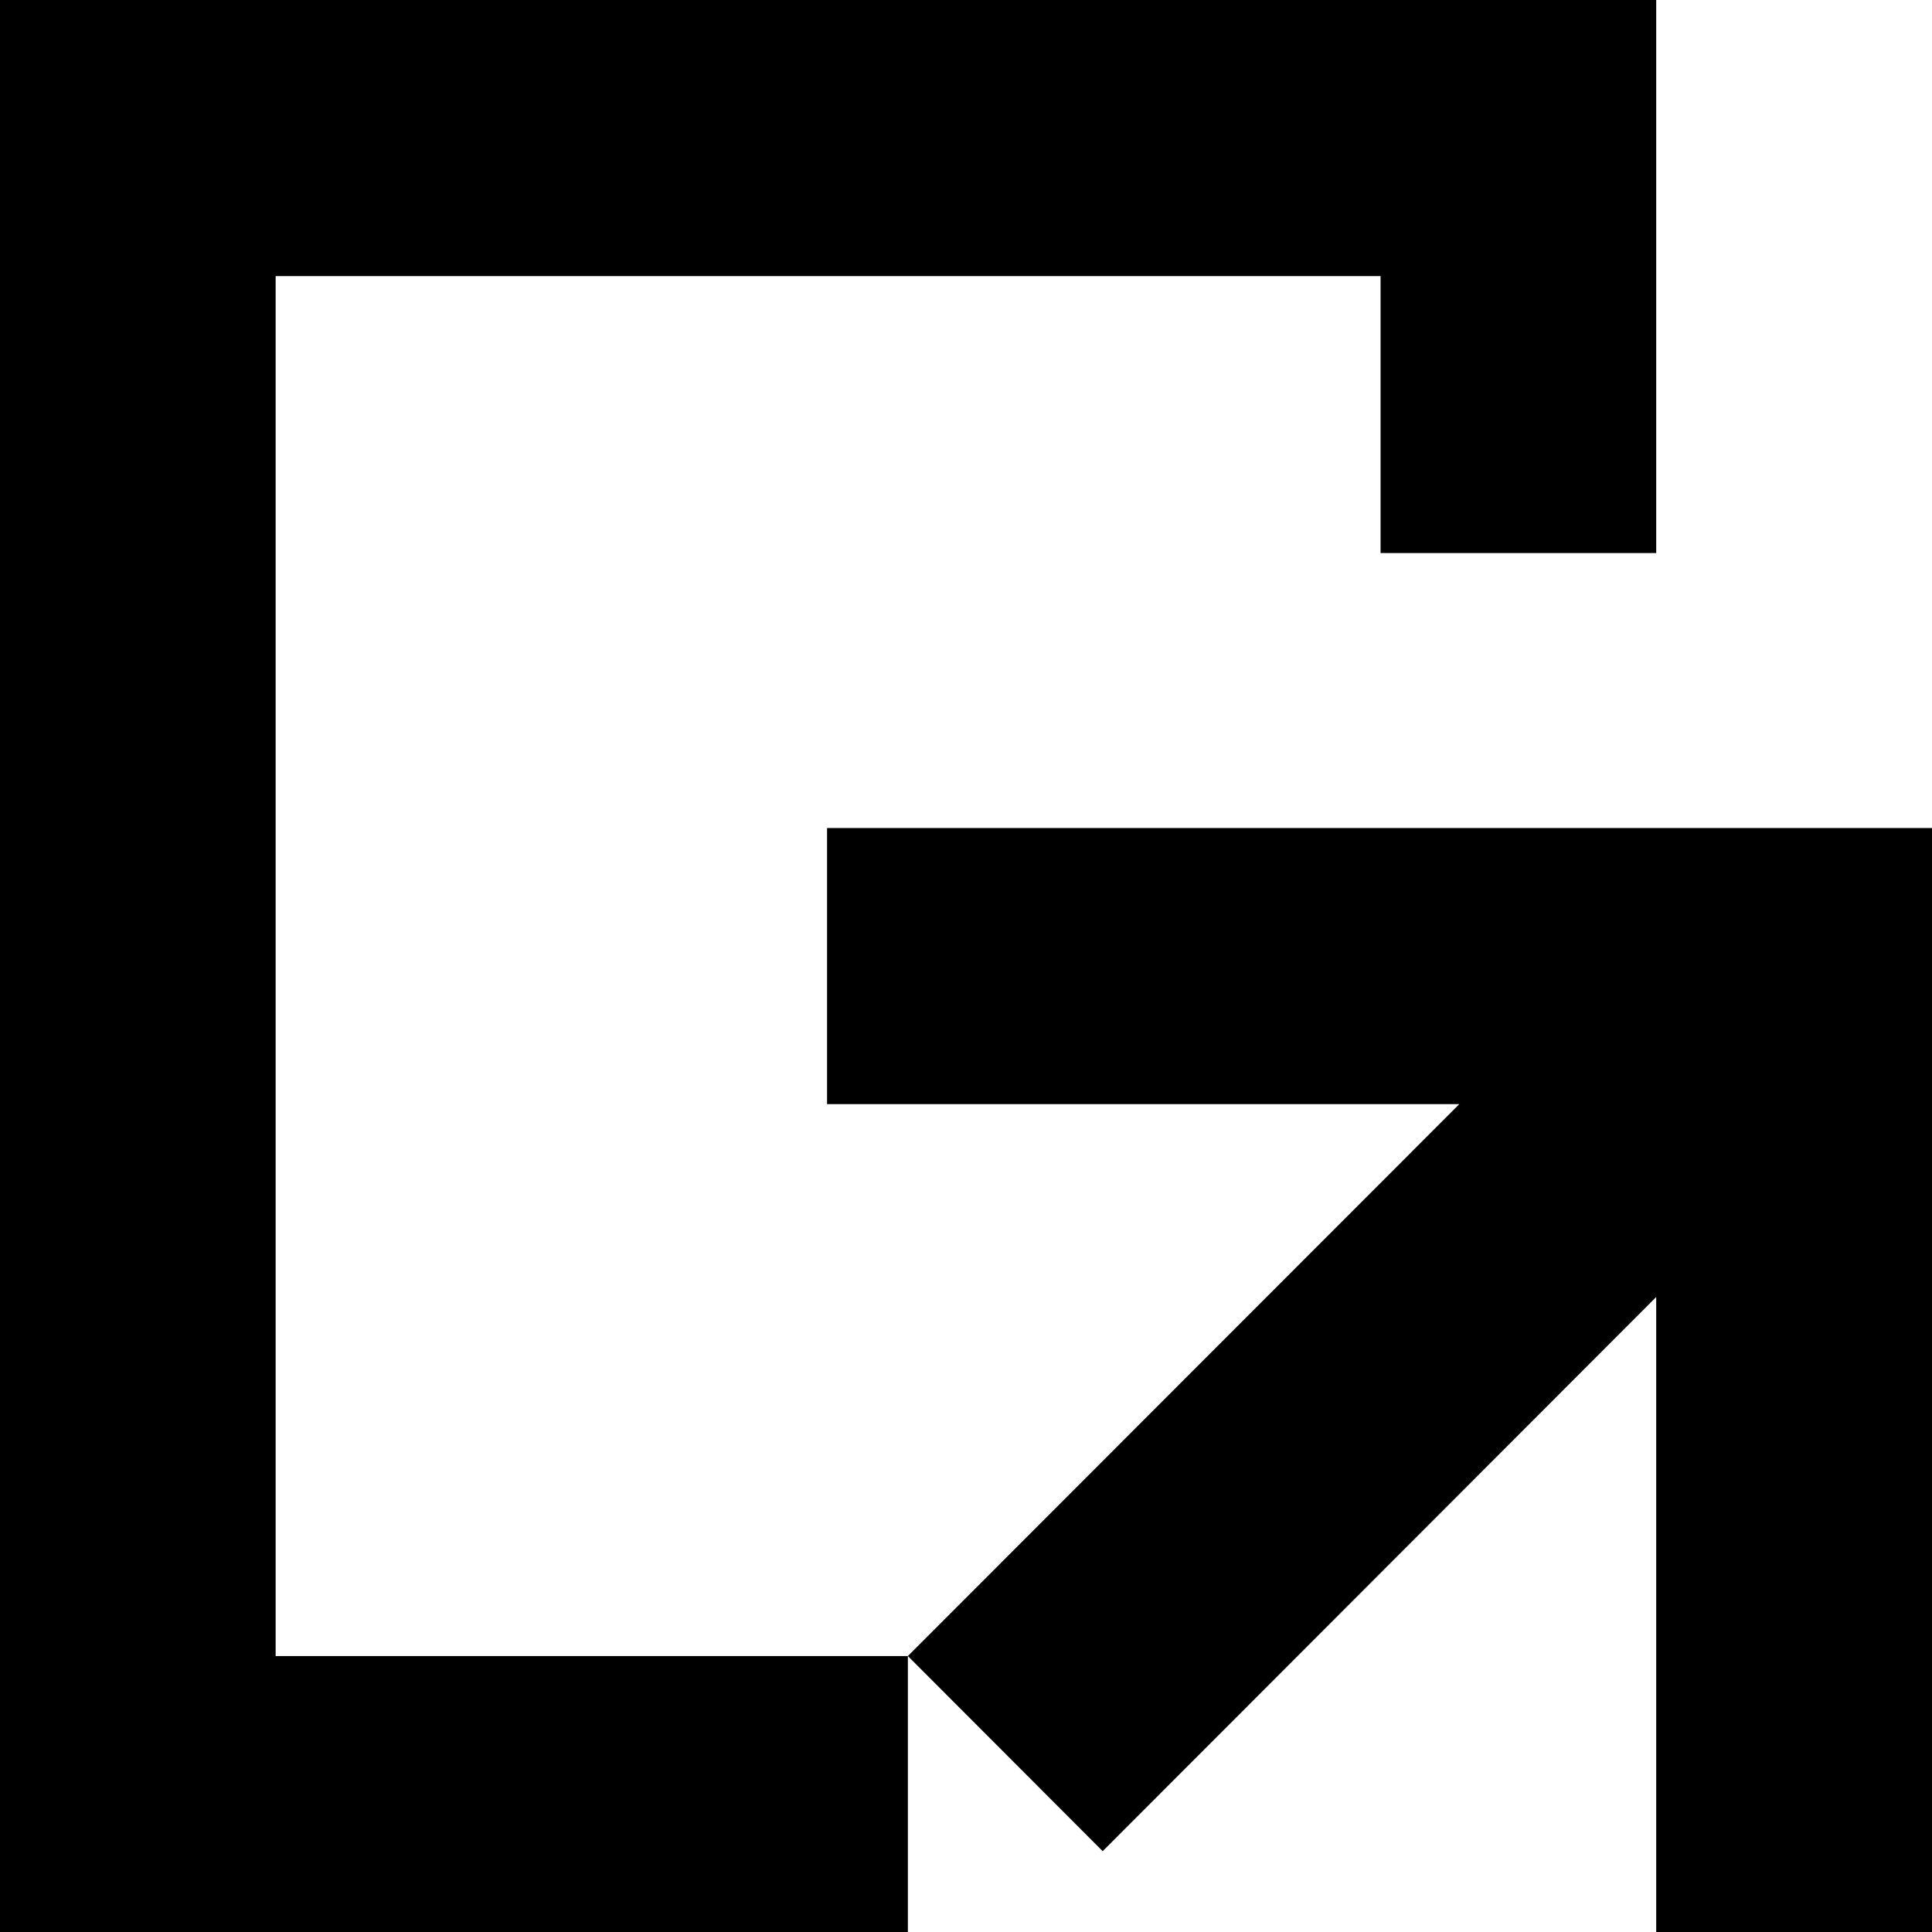 <svg xmlns="http://www.w3.org/2000/svg" width="120" height="120" fill="none"><g fill="#000" clip-path="url(#a)"><path d="M120 51.43V120h-17.13V80.56l-34.38 34.42-12.1-12.12 34.25-34.28H51.37V51.43H120Z"/><path d="M102.87 0v34.35H85.75v-17.2H17.12v85.71h39.27V120H0V0h102.87Z"/></g><defs><clipPath id="a"><path fill="#fff" d="M0 0h120v120H0z"/></clipPath></defs></svg>